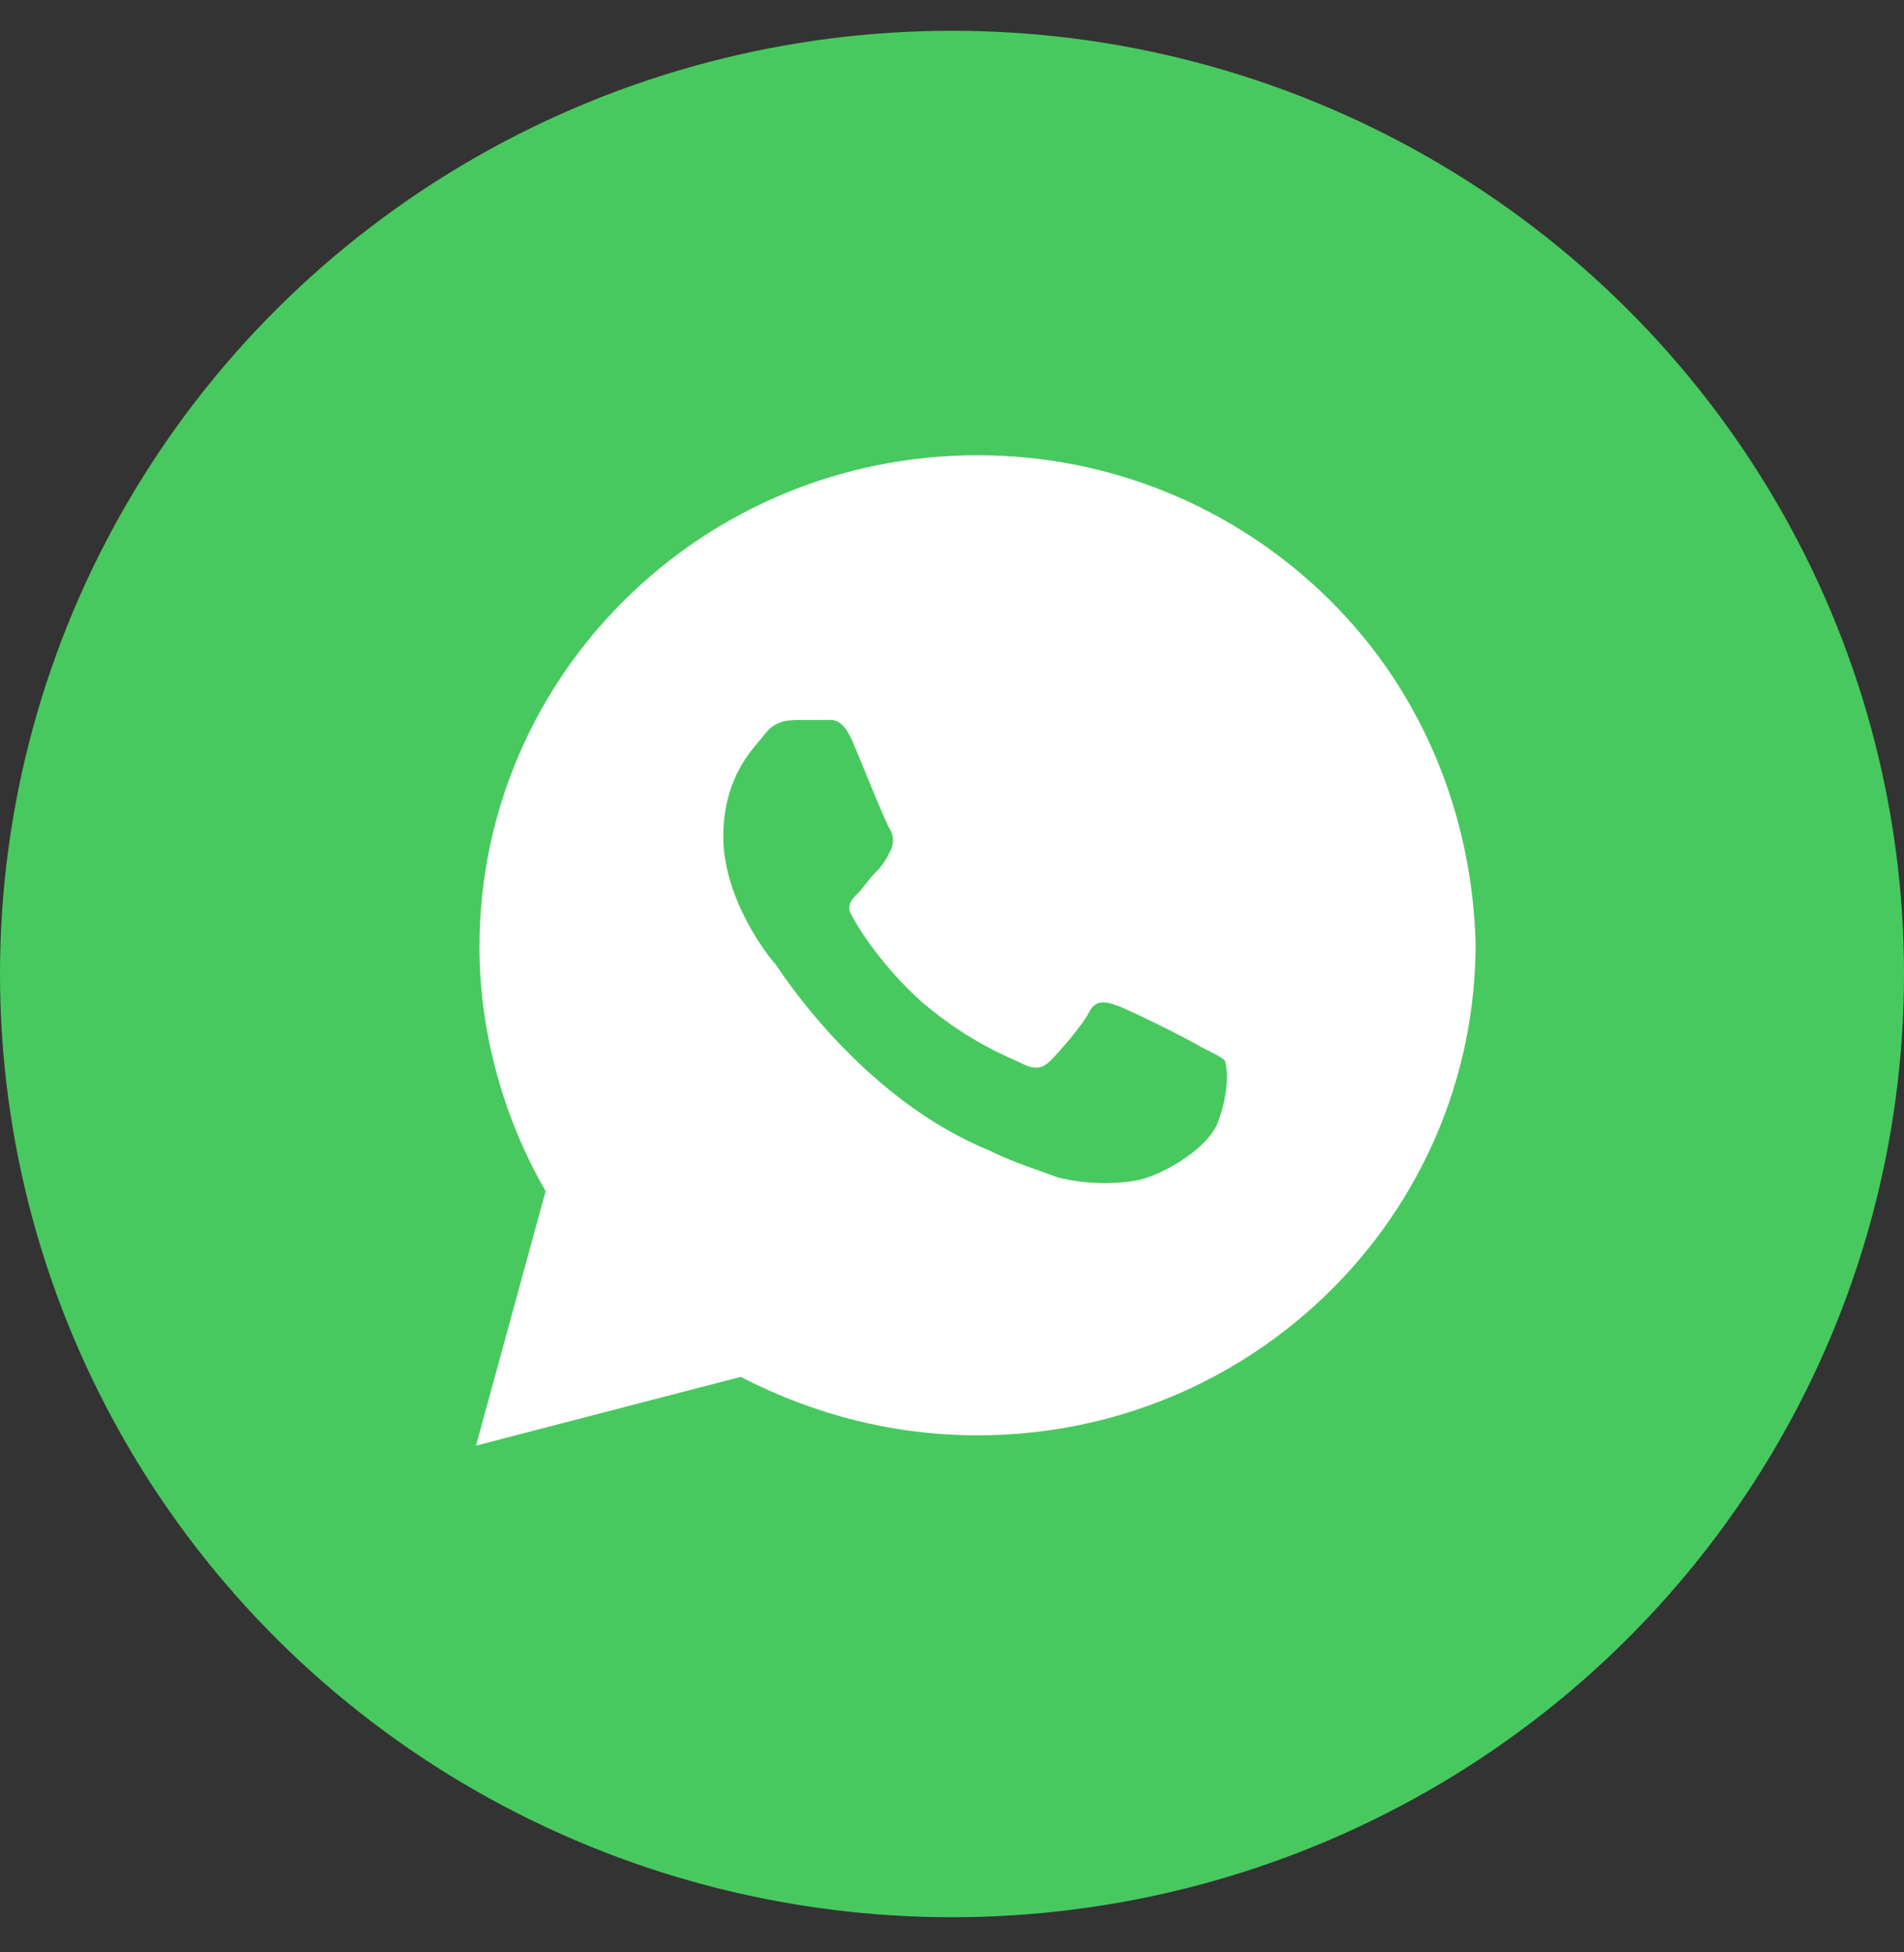 <svg width="40" height="41" viewBox="0 0 40 41" fill="none" xmlns="http://www.w3.org/2000/svg">
<rect x="0" y="0" width="40" height="41" fill="#333333" stroke="none"/>
<ellipse cx="20" cy="20.454" rx="20" ry="19.808" fill="#48C95F"/>
<path d="M27.927 12.593C25.951 10.643 23.317 9.56 20.537 9.56C14.756 9.56 10.073 14.182 10.073 19.887C10.073 21.692 10.585 23.498 11.463 25.014L10 30.358L15.561 28.914C17.098 29.709 18.78 30.142 20.537 30.142C26.317 30.142 31 25.52 31 19.815C30.927 17.142 29.902 14.543 27.927 12.593ZM25.585 23.57C25.366 24.148 24.341 24.726 23.829 24.798C23.39 24.87 22.805 24.87 22.22 24.726C21.854 24.581 21.341 24.437 20.756 24.148C18.122 23.064 16.439 20.465 16.293 20.248C16.146 20.104 15.195 18.876 15.195 17.576C15.195 16.276 15.854 15.698 16.073 15.409C16.293 15.12 16.585 15.12 16.805 15.12C16.951 15.12 17.171 15.12 17.317 15.12C17.463 15.12 17.683 15.048 17.902 15.554C18.122 16.059 18.634 17.359 18.707 17.431C18.78 17.576 18.78 17.72 18.707 17.865C18.634 18.009 18.561 18.154 18.415 18.298C18.268 18.442 18.122 18.659 18.049 18.731C17.902 18.876 17.756 19.02 17.902 19.237C18.049 19.526 18.561 20.32 19.366 21.042C20.39 21.909 21.195 22.198 21.488 22.342C21.78 22.487 21.927 22.415 22.073 22.27C22.22 22.126 22.732 21.548 22.878 21.259C23.024 20.97 23.244 21.042 23.463 21.114C23.683 21.187 25 21.837 25.22 21.981C25.512 22.126 25.659 22.198 25.732 22.27C25.805 22.487 25.805 22.992 25.585 23.57Z" fill="white"/>
</svg>
